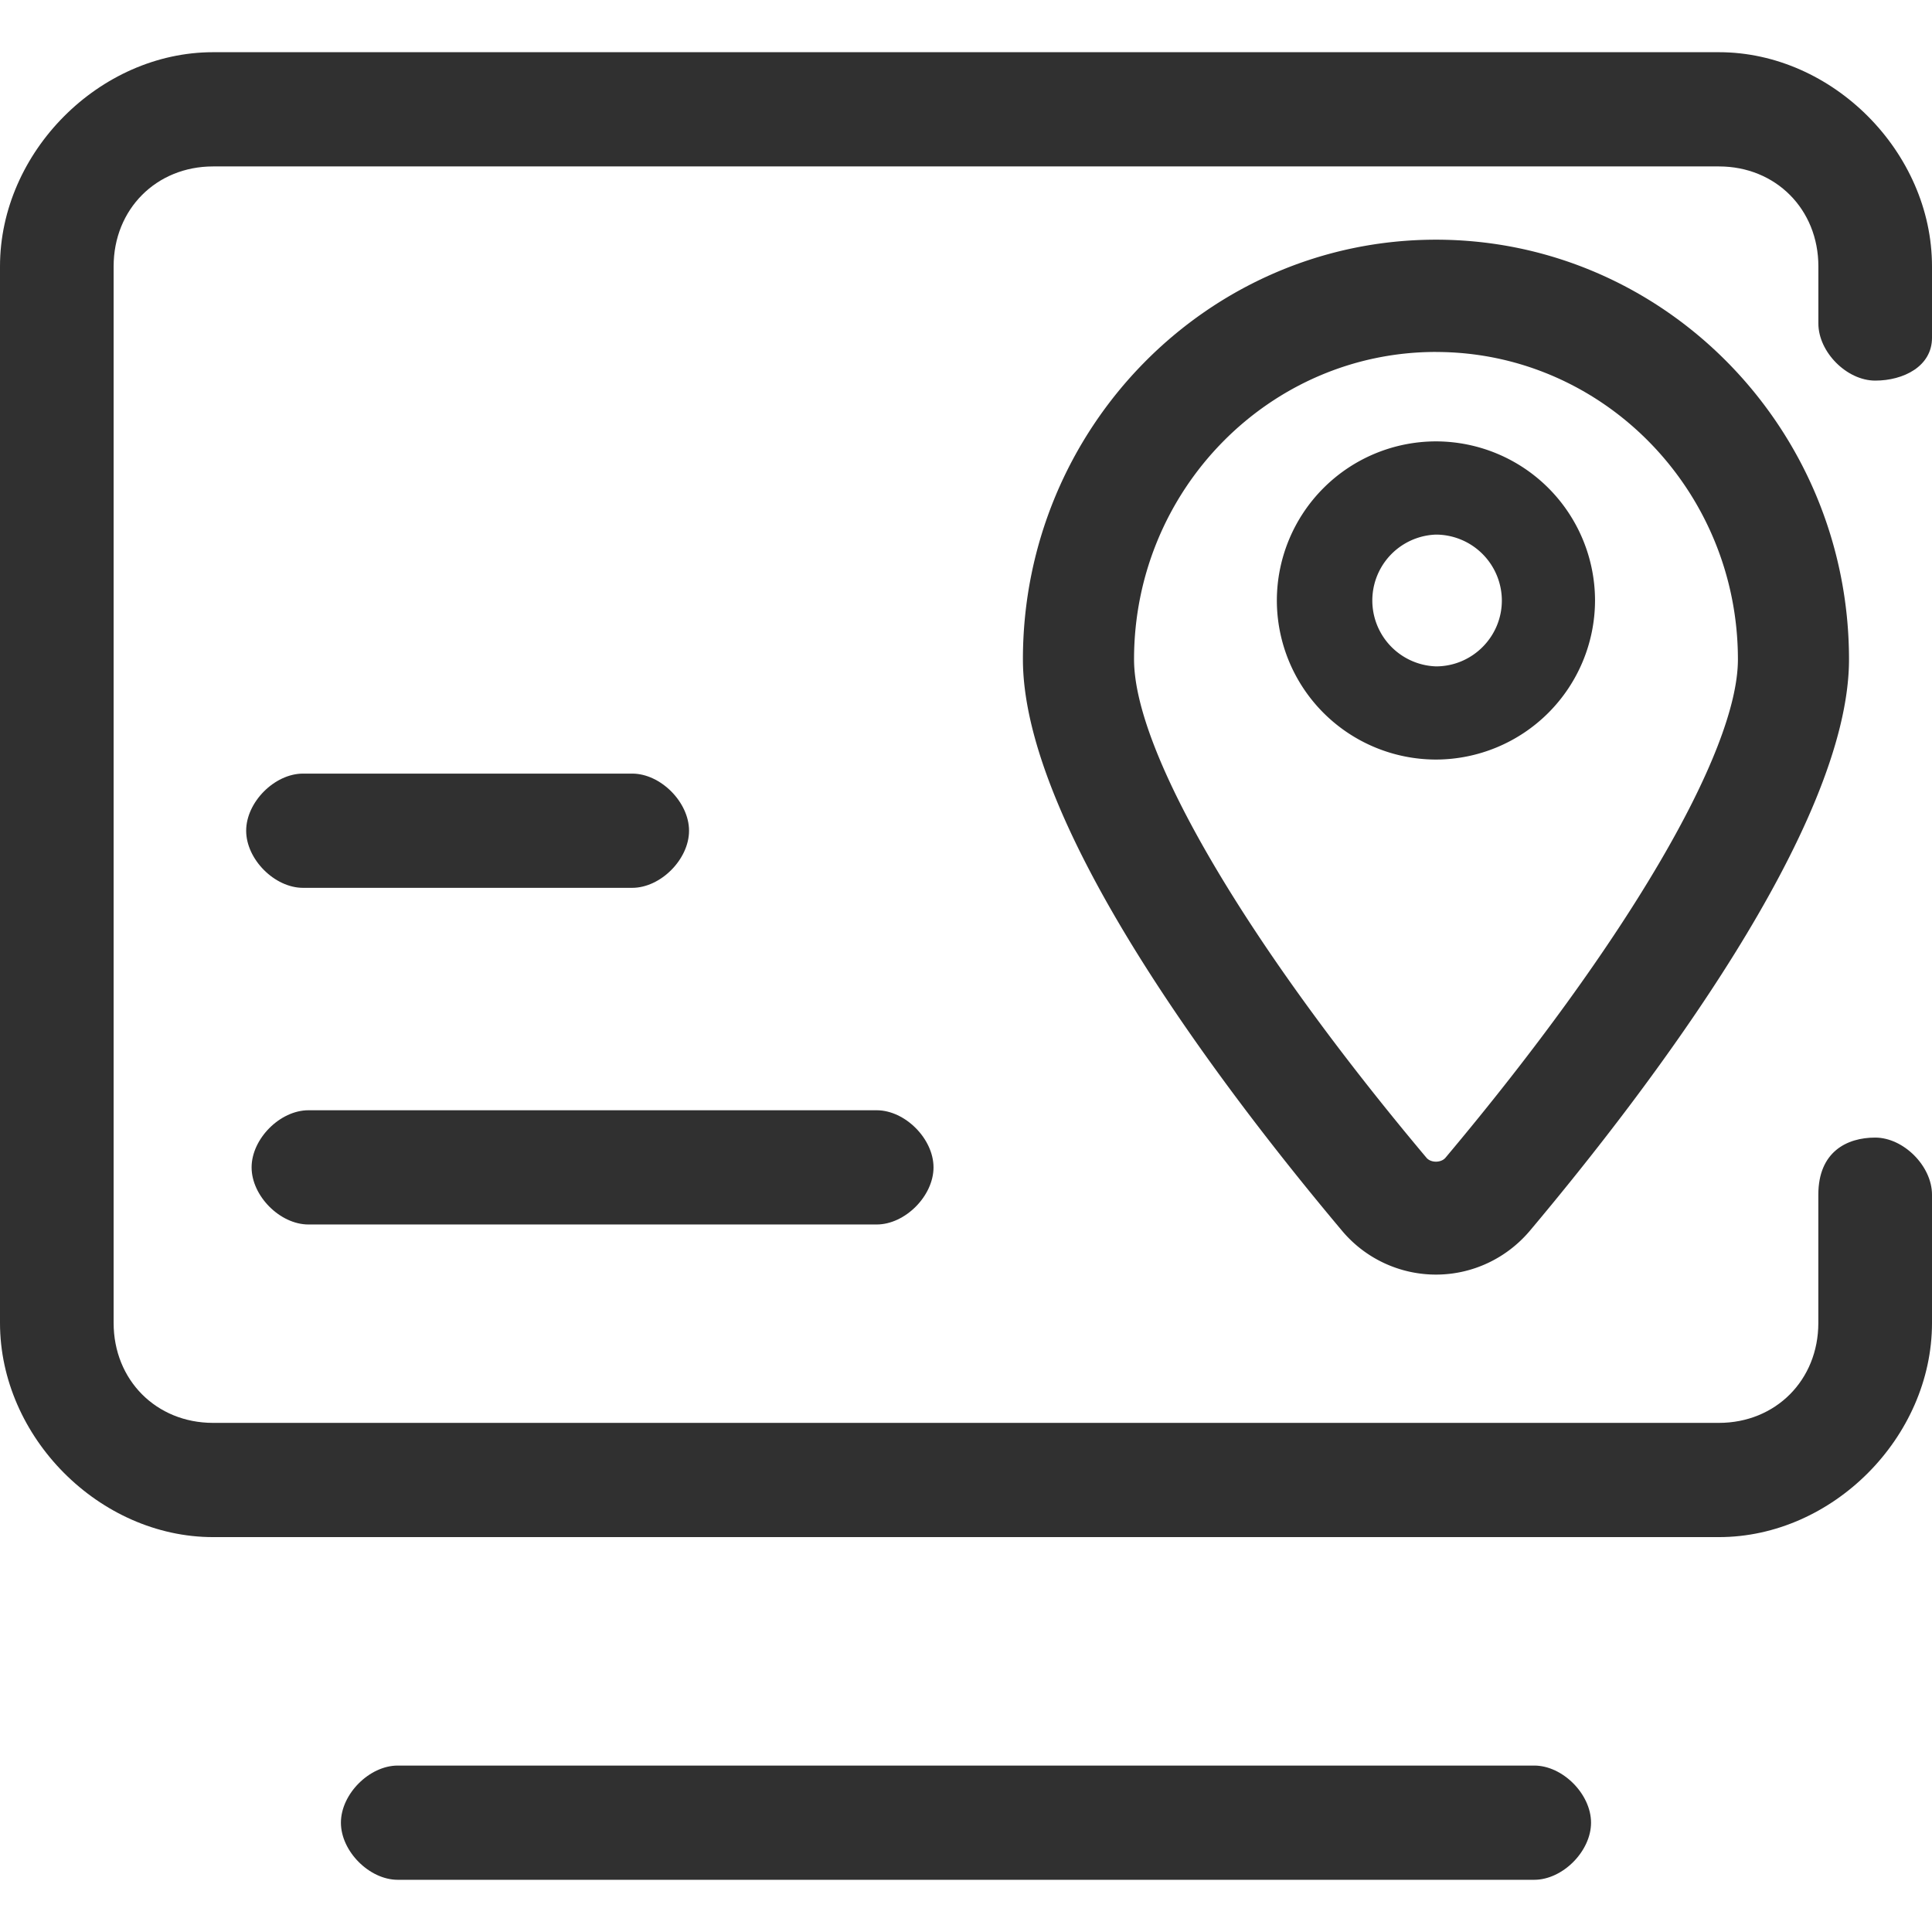 <?xml version="1.0" standalone="no"?><!DOCTYPE svg PUBLIC "-//W3C//DTD SVG 1.1//EN" "http://www.w3.org/Graphics/SVG/1.1/DTD/svg11.dtd"><svg t="1681887381675" class="icon" viewBox="0 0 1024 1024" version="1.1" xmlns="http://www.w3.org/2000/svg" p-id="3580" xmlns:xlink="http://www.w3.org/1999/xlink" width="200" height="200"><path d="M761.067 127.04c-120.704 0-218.901 99.776-218.901 222.421 0 88.363 105.877 227.563 168.981 302.677a64.981 64.981 0 0 0 49.92 23.424h0.021c19.243 0 37.44-8.533 49.92-23.403 63.104-75.115 169.003-214.336 169.003-302.699-0.021-122.645-98.219-222.421-218.944-222.421z m5.056 486.592c-2.347 2.773-7.744 2.752-10.048 0.021-95.616-113.792-155.008-215.04-155.008-264.192 0-89.835 71.787-162.923 160.021-162.923v0.021c88.213 0 160.021 73.088 160.043 162.923 0 49.152-59.413 150.379-155.008 264.149z" fill="#303030" p-id="3581"></path><path d="M761.067 233.941a84.437 84.437 0 0 0-84.309 84.331 84.437 84.437 0 0 0 84.331 84.309h0.021a84.501 84.501 0 0 0 84.288-84.331 84.416 84.416 0 0 0-84.331-84.309z m0.021 119.253a34.944 34.944 0 0 1-0.021-69.845 35.029 35.029 0 0 1 34.944 34.923c0 19.243-15.659 34.923-34.923 34.923z" fill="#303030" p-id="3582"></path><path d="M1024 179.029V141.184c0-60.544-52.715-113.515-112.939-113.515H112.939C52.715 27.669 0 80.64 0 141.184v560c0 60.544 52.715 113.515 112.939 113.515h798.123c60.245 0 112.939-52.971 112.939-113.515v-67.968c0-15.147-15.061-30.272-30.123-30.272s-30.123 7.573-30.123 30.272v67.968c0 30.272-22.592 52.971-52.715 52.971H112.939c-30.123 0-52.715-22.699-52.715-52.971V141.184c0-30.272 22.592-52.971 52.715-52.971h798.123c30.123 0 52.715 22.699 52.715 52.971v30.272c0 15.147 15.061 30.272 30.123 30.272 15.04 0 30.101-7.573 30.101-22.699z" fill="#303030" p-id="3583"></path><path d="M163.477 649.003h301.184c15.061 0 30.123-15.125 30.123-30.272 0-15.147-15.061-30.272-30.123-30.272H163.477c-15.061 0-30.123 15.125-30.123 30.272 0 15.147 15.061 30.272 30.123 30.272zM335.083 470.571c15.061 0 30.123-15.125 30.123-30.272 0-15.125-15.061-30.272-30.123-30.272H160.597c-15.061 0-30.123 15.125-30.123 30.272 0 15.147 15.061 30.272 30.123 30.272h174.485zM813.184 935.787H210.816c-15.061 0-30.123 15.125-30.123 30.272 0 15.147 15.061 30.272 30.123 30.272h602.347c15.061 0 30.123-15.125 30.123-30.272 0-15.147-15.04-30.272-30.101-30.272z" fill="#303030" p-id="3584"></path></svg>